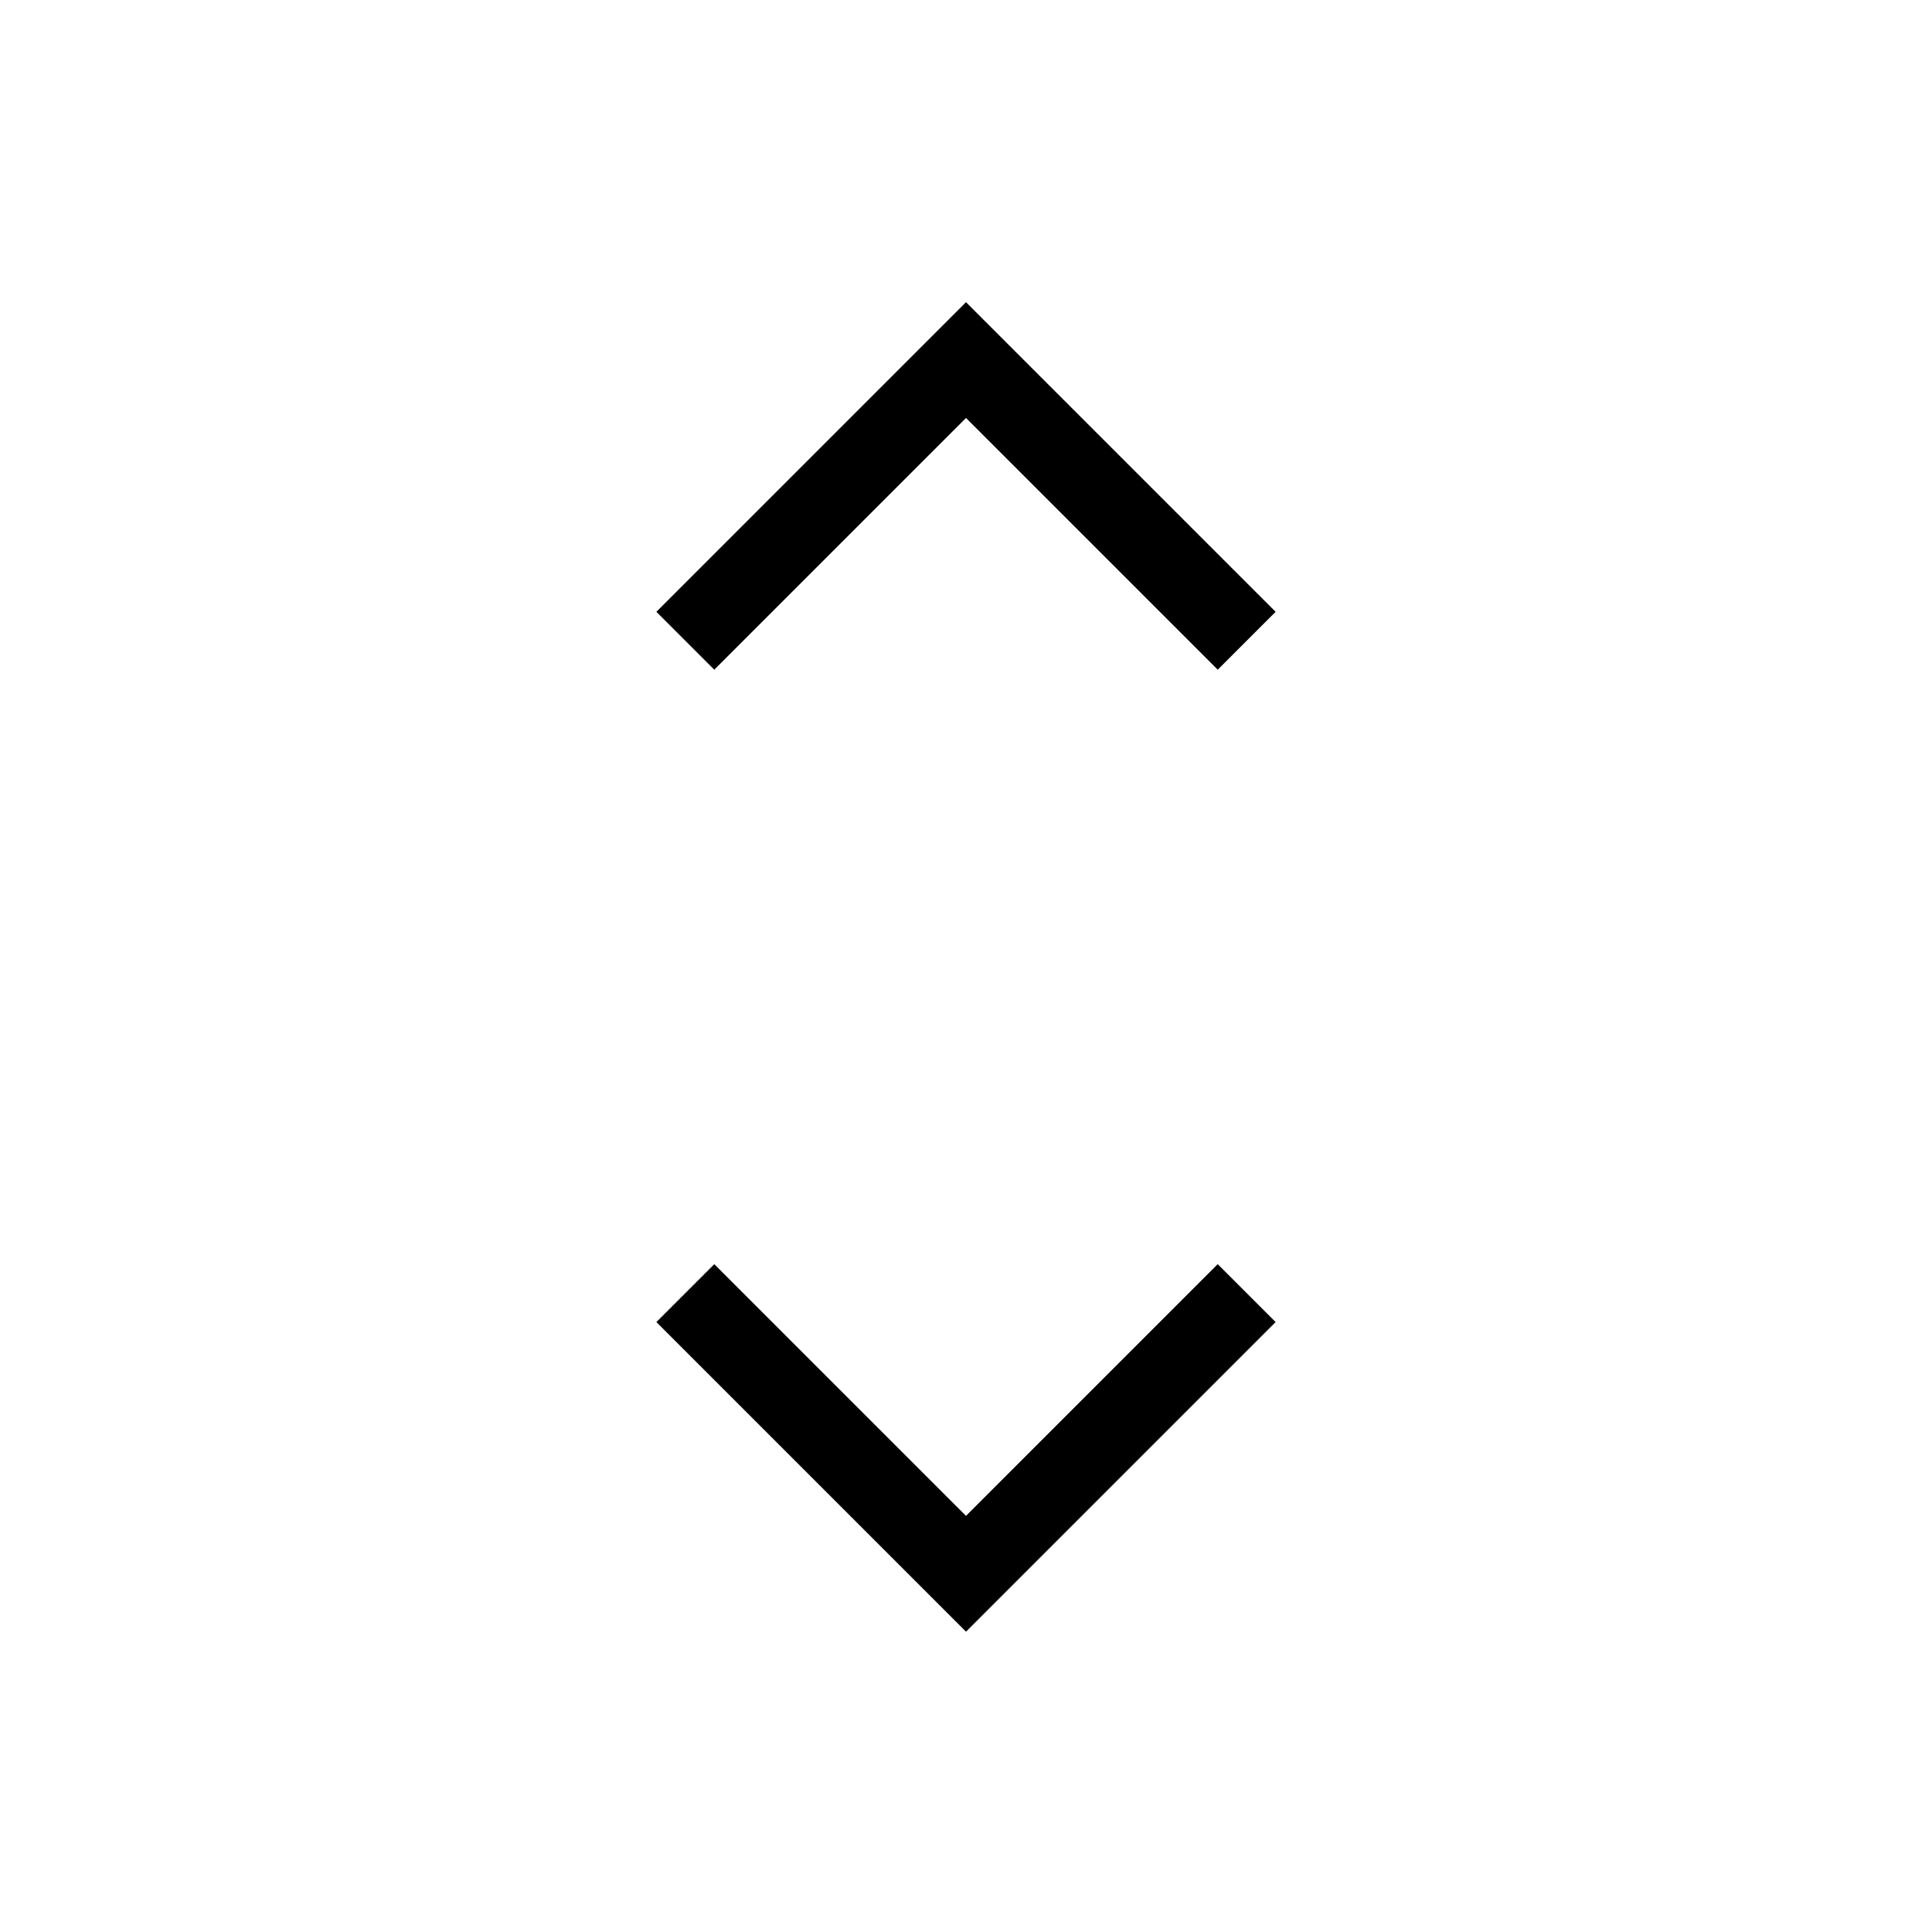 <svg xmlns="http://www.w3.org/2000/svg" height="24px" viewBox="0 -960 960 960" width="24px" fill="#000"><path d="M480-149.23 326.15-303.08l28.77-28.77L480-206.77l125.08-125.08 28.77 28.77L480-149.23Zm-125.08-478L326.15-656 480-809.85 633.85-656l-28.77 28.77L480-752.31 354.92-627.23Z"/></svg>